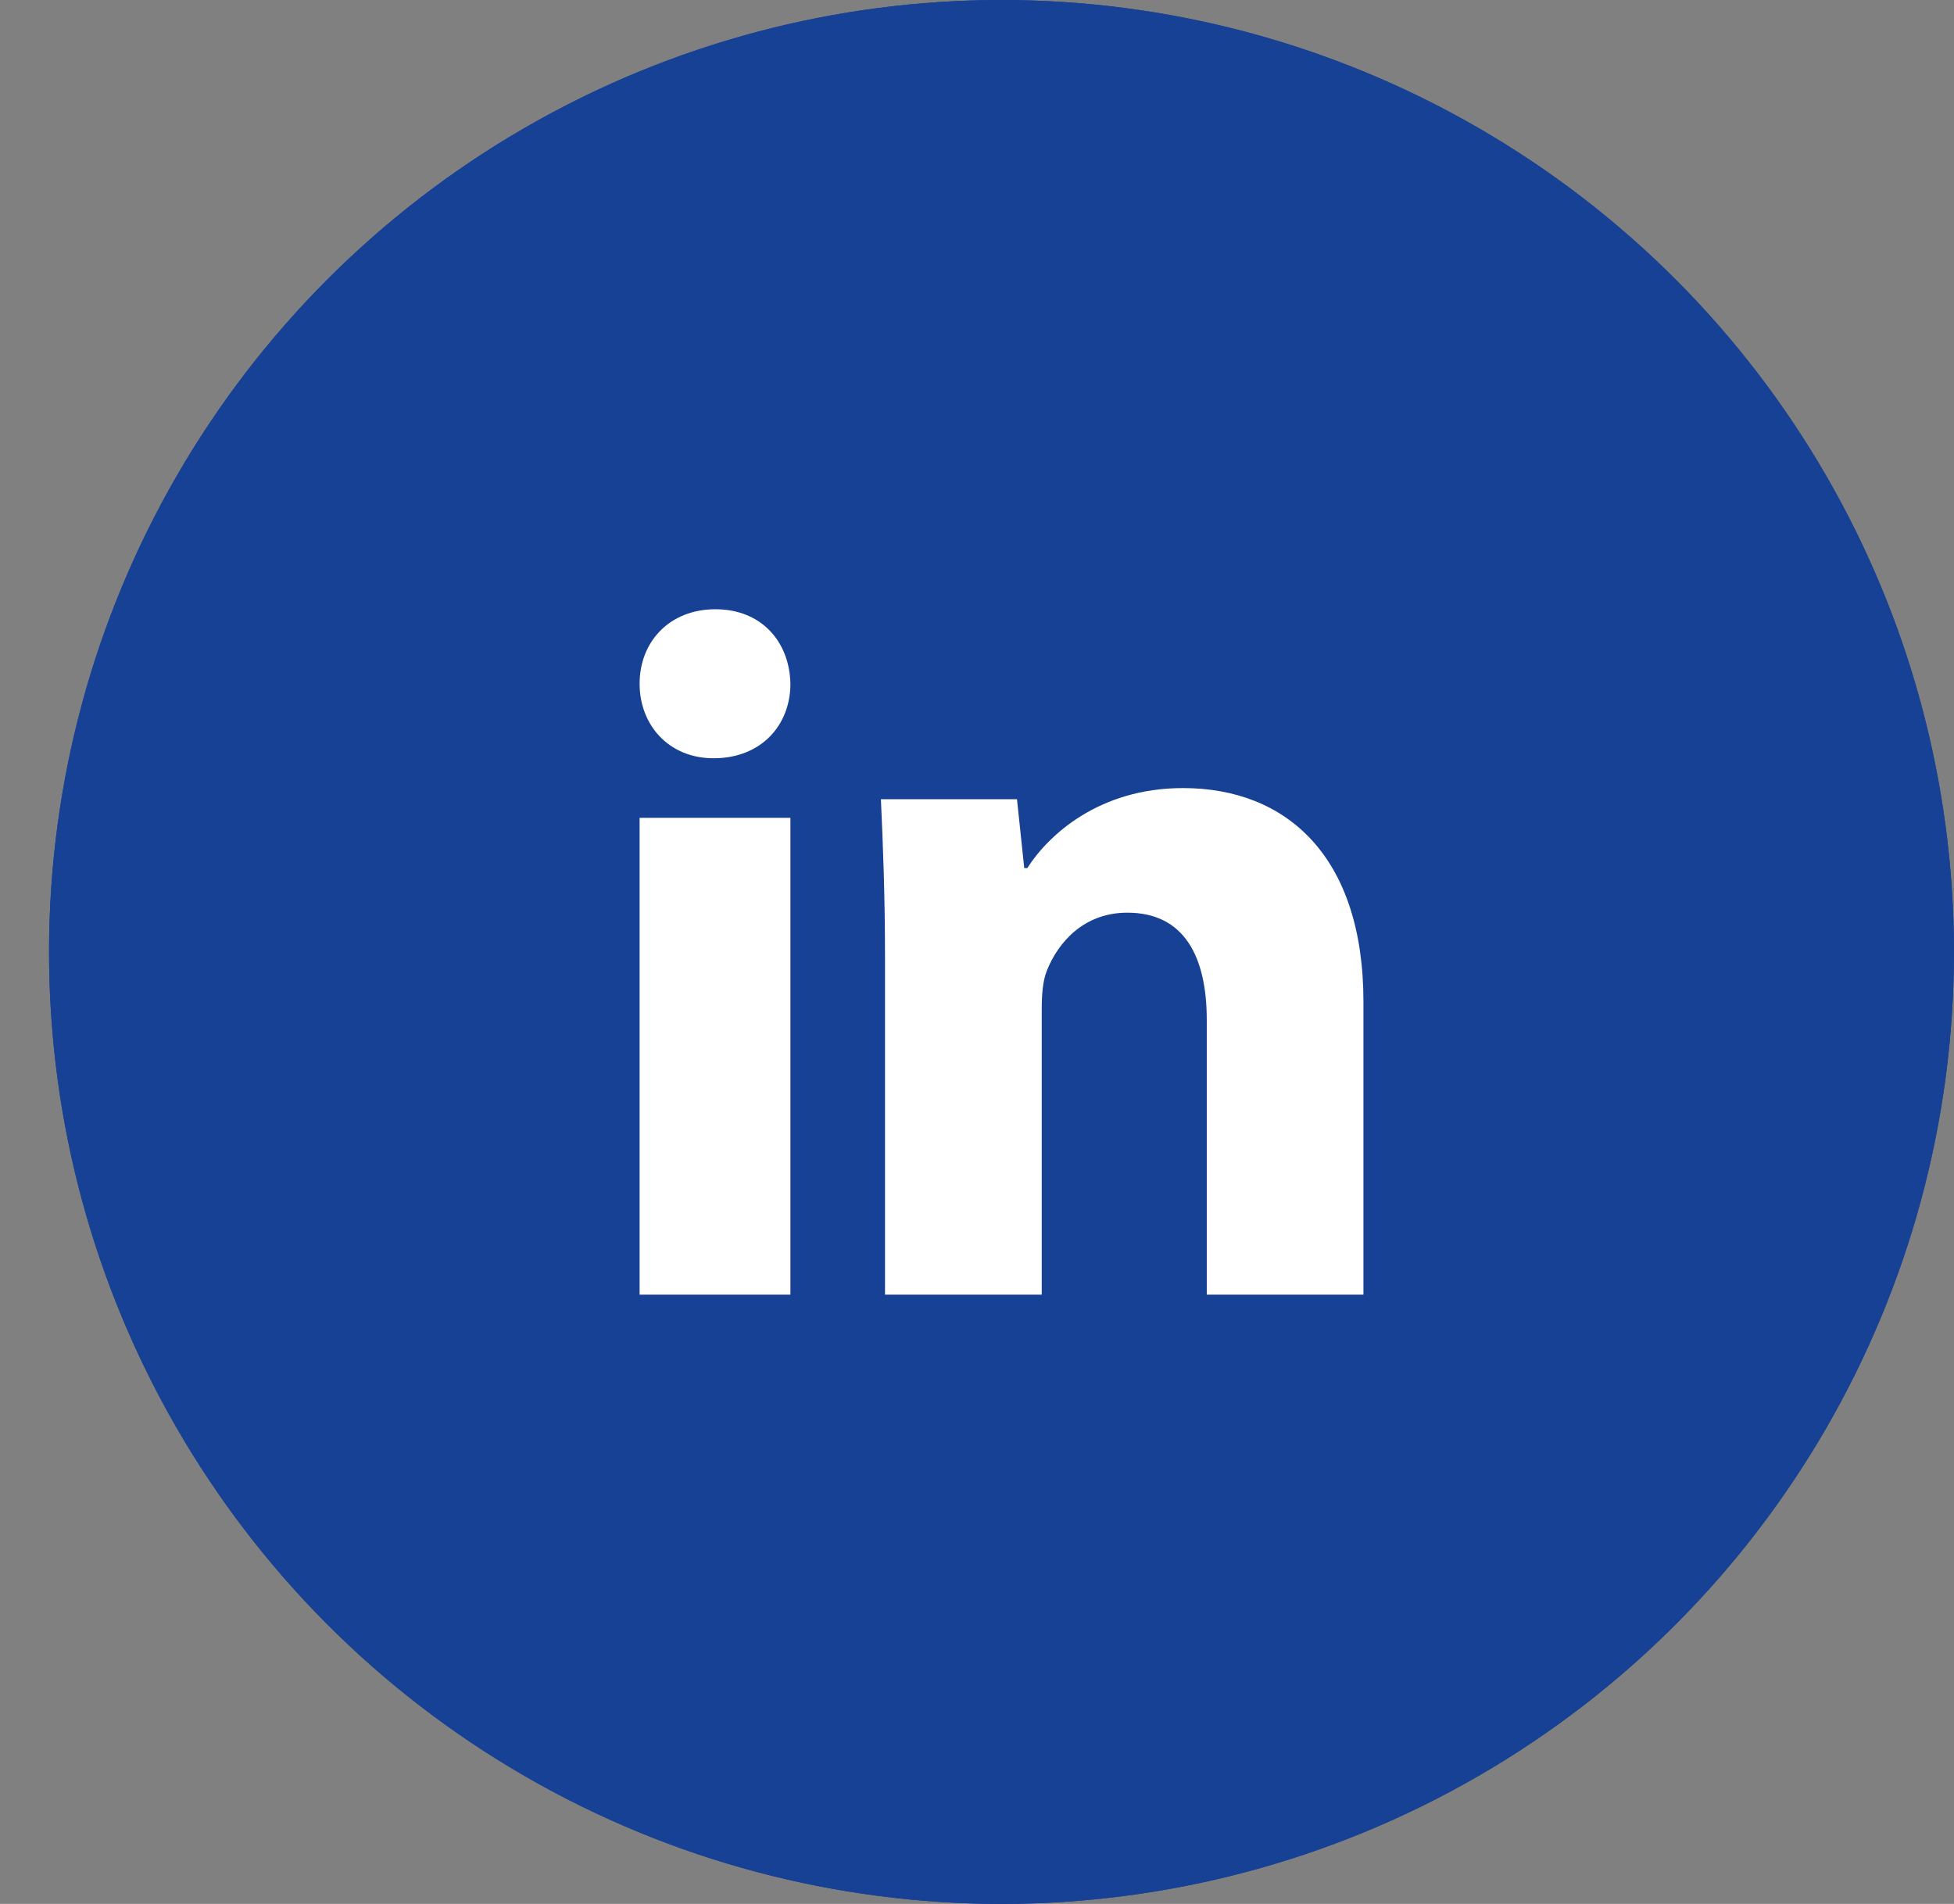 <?xml version="1.0" encoding="UTF-8"?>
<svg width="39px" height="38px" viewBox="0 0 39 38" version="1.1" xmlns="http://www.w3.org/2000/svg" xmlns:xlink="http://www.w3.org/1999/xlink">
    <rect x="0" y="0" width="39" height="38" fill="#808080" stroke="none"/>
    <title>Group 21</title>
    <g id="Southern-Water-Wireframes---Sprint-3-Help-&amp;-Advice" stroke="none" stroke-width="1" fill="none" fill-rule="evenodd">
        <g id="Homepage-concept-01" transform="translate(-1073, -3806)">
            <g id="Group-21" transform="translate(1073.979, 3806)">
                <ellipse id="Oval-Copy-2" fill="#174194" cx="19.01" cy="19" rx="19.01" ry="19"></ellipse>
                <g id="Group" transform="translate(11.787, 12.16)" fill="#FFFFFF">
                    <polygon id="Path" points="3.01 13.68 0 13.68 0 4.163 3.01 4.163"></polygon>
                    <path d="M1.477,2.974 C0.58,2.974 0,2.309 0,1.487 C0,0.646 0.598,0 1.514,0 C2.431,0 2.992,0.646 3.01,1.487 C3.01,2.309 2.431,2.974 1.477,2.974 L1.477,2.974 Z" id="Path"></path>
                    <path d="M14.448,13.68 L11.32,13.68 L11.32,8.2 C11.32,6.926 10.866,6.056 9.735,6.056 C8.87,6.056 8.356,6.643 8.13,7.209 C8.047,7.411 8.026,7.694 8.026,7.977 L8.026,13.68 L4.898,13.68 L4.898,6.946 C4.898,5.713 4.857,4.681 4.816,3.791 L7.532,3.791 L7.677,5.166 L7.738,5.166 C8.15,4.519 9.158,3.569 10.846,3.569 C12.904,3.569 14.447,4.923 14.447,7.835 L14.447,13.68 L14.448,13.68 Z" id="Path"></path>
                </g>
                <ellipse id="Oval-Copy-2" fill="#174194" cx="19.01" cy="19" rx="19.01" ry="19"></ellipse>
                <g id="Group" transform="translate(11.787, 12.16)" fill="#FFFFFF">
                    <polygon id="Path" points="3.01 13.68 0 13.68 0 4.163 3.01 4.163"></polygon>
                    <path d="M1.477,2.974 C0.58,2.974 0,2.309 0,1.487 C0,0.646 0.598,0 1.514,0 C2.431,0 2.992,0.646 3.01,1.487 C3.01,2.309 2.431,2.974 1.477,2.974 L1.477,2.974 Z" id="Path"></path>
                    <path d="M14.448,13.68 L11.32,13.68 L11.32,8.2 C11.32,6.926 10.866,6.056 9.735,6.056 C8.87,6.056 8.356,6.643 8.13,7.209 C8.047,7.411 8.026,7.694 8.026,7.977 L8.026,13.68 L4.898,13.68 L4.898,6.946 C4.898,5.713 4.857,4.681 4.816,3.791 L7.532,3.791 L7.677,5.166 L7.738,5.166 C8.15,4.519 9.158,3.569 10.846,3.569 C12.904,3.569 14.447,4.923 14.447,7.835 L14.447,13.68 L14.448,13.68 Z" id="Path"></path>
                </g>
            </g>
        </g>
    </g>
</svg>